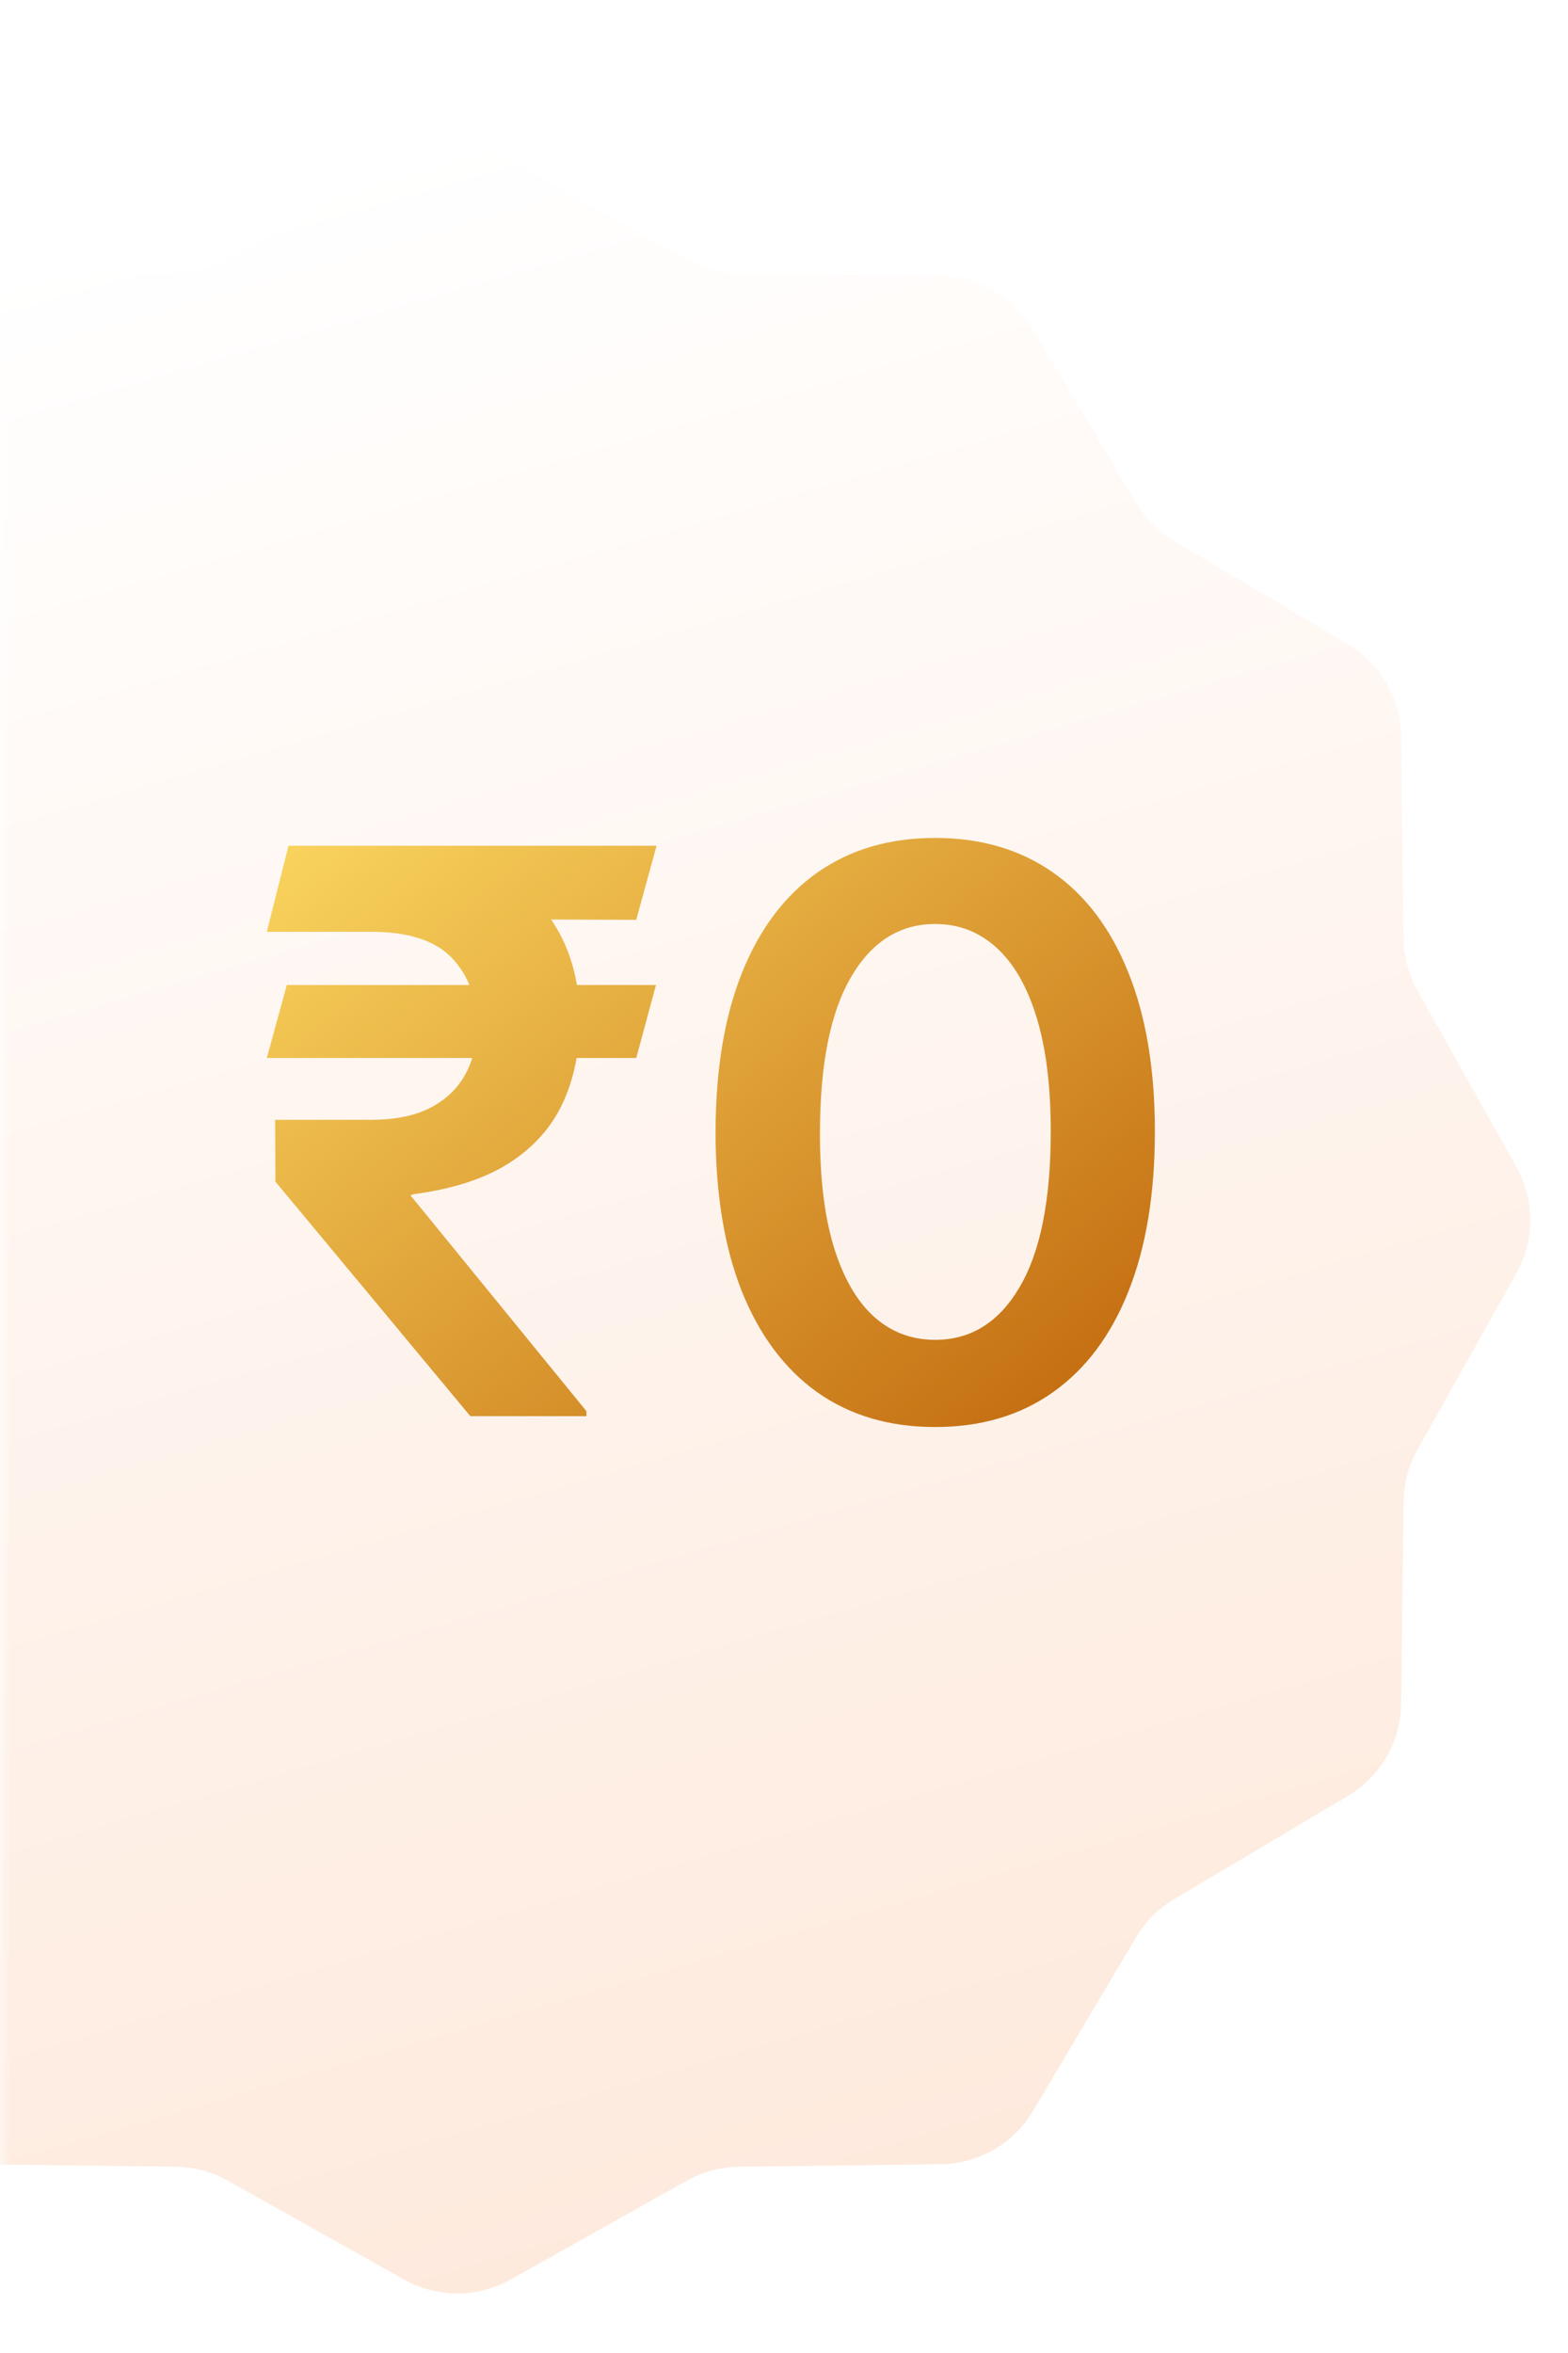 <svg width="72" height="108" viewBox="0 0 72 108" fill="none" xmlns="http://www.w3.org/2000/svg">
<mask id="mask0_144_953" style="mask-type:alpha" maskUnits="userSpaceOnUse" x="0" y="0" width="72" height="108">
<rect width="72" height="108" fill="#9B1E26"/>
</mask>
<g mask="url(#mask0_144_953)">
<g filter="url(#filter0_d_144_953)">
<path d="M18.554 3.372C20.073 2.52 21.927 2.52 23.446 3.372L31.536 7.91C32.265 8.319 33.085 8.539 33.92 8.549L43.195 8.664C44.938 8.686 46.543 9.612 47.432 11.11L52.169 19.085C52.596 19.804 53.196 20.404 53.915 20.831L61.89 25.568C63.388 26.457 64.314 28.062 64.336 29.805L64.451 39.08C64.461 39.915 64.681 40.735 65.09 41.464L69.628 49.554C70.48 51.073 70.48 52.927 69.628 54.446L65.09 62.536C64.681 63.265 64.461 64.085 64.451 64.92L64.336 74.195C64.314 75.938 63.388 77.543 61.89 78.432L53.915 83.169C53.196 83.596 52.596 84.196 52.169 84.915L47.432 92.89C46.543 94.388 44.938 95.314 43.196 95.336L33.92 95.451C33.085 95.461 32.265 95.681 31.536 96.09L23.446 100.628C21.927 101.48 20.073 101.48 18.554 100.628L10.464 96.09C9.735 95.681 8.915 95.461 8.08 95.451L-1.195 95.336C-2.937 95.314 -4.543 94.388 -5.432 92.89L-10.169 84.915C-10.596 84.196 -11.196 83.596 -11.915 83.169L-19.89 78.432C-21.388 77.543 -22.314 75.938 -22.336 74.195L-22.451 64.92C-22.461 64.085 -22.681 63.265 -23.09 62.536L-27.628 54.446C-28.48 52.927 -28.48 51.073 -27.628 49.554L-23.09 41.464C-22.681 40.735 -22.461 39.915 -22.451 39.08L-22.336 29.805C-22.314 28.062 -21.388 26.457 -19.89 25.568L-11.915 20.831C-11.196 20.404 -10.596 19.804 -10.169 19.085L-5.432 11.11C-4.543 9.612 -2.937 8.686 -1.195 8.664L8.08 8.549C8.915 8.539 9.735 8.319 10.464 7.91L18.554 3.372Z" fill="url(#paint0_linear_144_953)"/>
</g>
<path d="M30.123 45.21L29.215 48.56H12.251L13.171 45.21H30.123ZM21.596 65L12.647 54.236L12.634 51.398H17.058C18.114 51.398 18.997 51.223 19.704 50.874C20.42 50.516 20.961 50.017 21.328 49.378C21.703 48.73 21.89 47.972 21.89 47.102C21.89 45.798 21.506 44.75 20.739 43.957C19.972 43.165 18.745 42.769 17.058 42.769H12.251L13.248 38.818H17.058C19.205 38.818 20.982 39.151 22.389 39.815C23.803 40.472 24.86 41.401 25.559 42.602C26.267 43.804 26.62 45.21 26.62 46.821C26.62 48.244 26.36 49.514 25.84 50.631C25.32 51.747 24.502 52.663 23.386 53.379C22.269 54.095 20.808 54.572 19.001 54.811L18.847 54.862L26.927 64.77V65H21.596ZM30.149 38.818L29.215 42.219L15.46 42.168L16.393 38.818H30.149ZM42.943 65.499C40.838 65.499 39.032 64.966 37.523 63.901C36.023 62.827 34.868 61.28 34.059 59.26C33.257 57.231 32.857 54.79 32.857 51.935C32.865 49.08 33.27 46.651 34.071 44.648C34.881 42.636 36.036 41.102 37.536 40.045C39.044 38.989 40.847 38.46 42.943 38.46C45.04 38.46 46.843 38.989 48.351 40.045C49.86 41.102 51.014 42.636 51.816 44.648C52.625 46.659 53.03 49.088 53.03 51.935C53.03 54.798 52.625 57.244 51.816 59.273C51.014 61.293 49.86 62.835 48.351 63.901C46.851 64.966 45.048 65.499 42.943 65.499ZM42.943 61.497C44.58 61.497 45.871 60.692 46.817 59.081C47.772 57.462 48.249 55.08 48.249 51.935C48.249 49.855 48.032 48.108 47.597 46.693C47.162 45.278 46.548 44.213 45.756 43.497C44.963 42.773 44.026 42.41 42.943 42.41C41.316 42.41 40.029 43.22 39.083 44.84C38.137 46.45 37.659 48.815 37.651 51.935C37.642 54.023 37.851 55.778 38.277 57.202C38.712 58.625 39.325 59.699 40.118 60.423C40.911 61.139 41.852 61.497 42.943 61.497Z" fill="url(#paint1_linear_144_953)"/>
</g>
<defs>
<filter id="filter0_d_144_953" x="-32.266" y="2.733" width="106.531" height="106.534" filterUnits="userSpaceOnUse" color-interpolation-filters="sRGB">
<feFlood flood-opacity="0" result="BackgroundImageFix"/>
<feColorMatrix in="SourceAlpha" type="matrix" values="0 0 0 0 0 0 0 0 0 0 0 0 0 0 0 0 0 0 127 0" result="hardAlpha"/>
<feOffset dy="4"/>
<feGaussianBlur stdDeviation="2"/>
<feComposite in2="hardAlpha" operator="out"/>
<feColorMatrix type="matrix" values="0 0 0 0 0 0 0 0 0 0 0 0 0 0 0 0 0 0 0.25 0"/>
<feBlend mode="normal" in2="BackgroundImageFix" result="effect1_dropShadow_144_953"/>
<feBlend mode="normal" in="SourceGraphic" in2="effect1_dropShadow_144_953" result="shape"/>
</filter>
<linearGradient id="paint0_linear_144_953" x1="21" y1="2" x2="50" y2="102" gradientUnits="userSpaceOnUse">
<stop stop-color="white"/>
<stop offset="1" stop-color="#FEE8DA"/>
</linearGradient>
<linearGradient id="paint1_linear_144_953" x1="55" y1="70" x2="19.713" y2="26.871" gradientUnits="userSpaceOnUse">
<stop stop-color="#BA5B03"/>
<stop offset="1" stop-color="#FFDF66"/>
</linearGradient>
</defs>
</svg>

